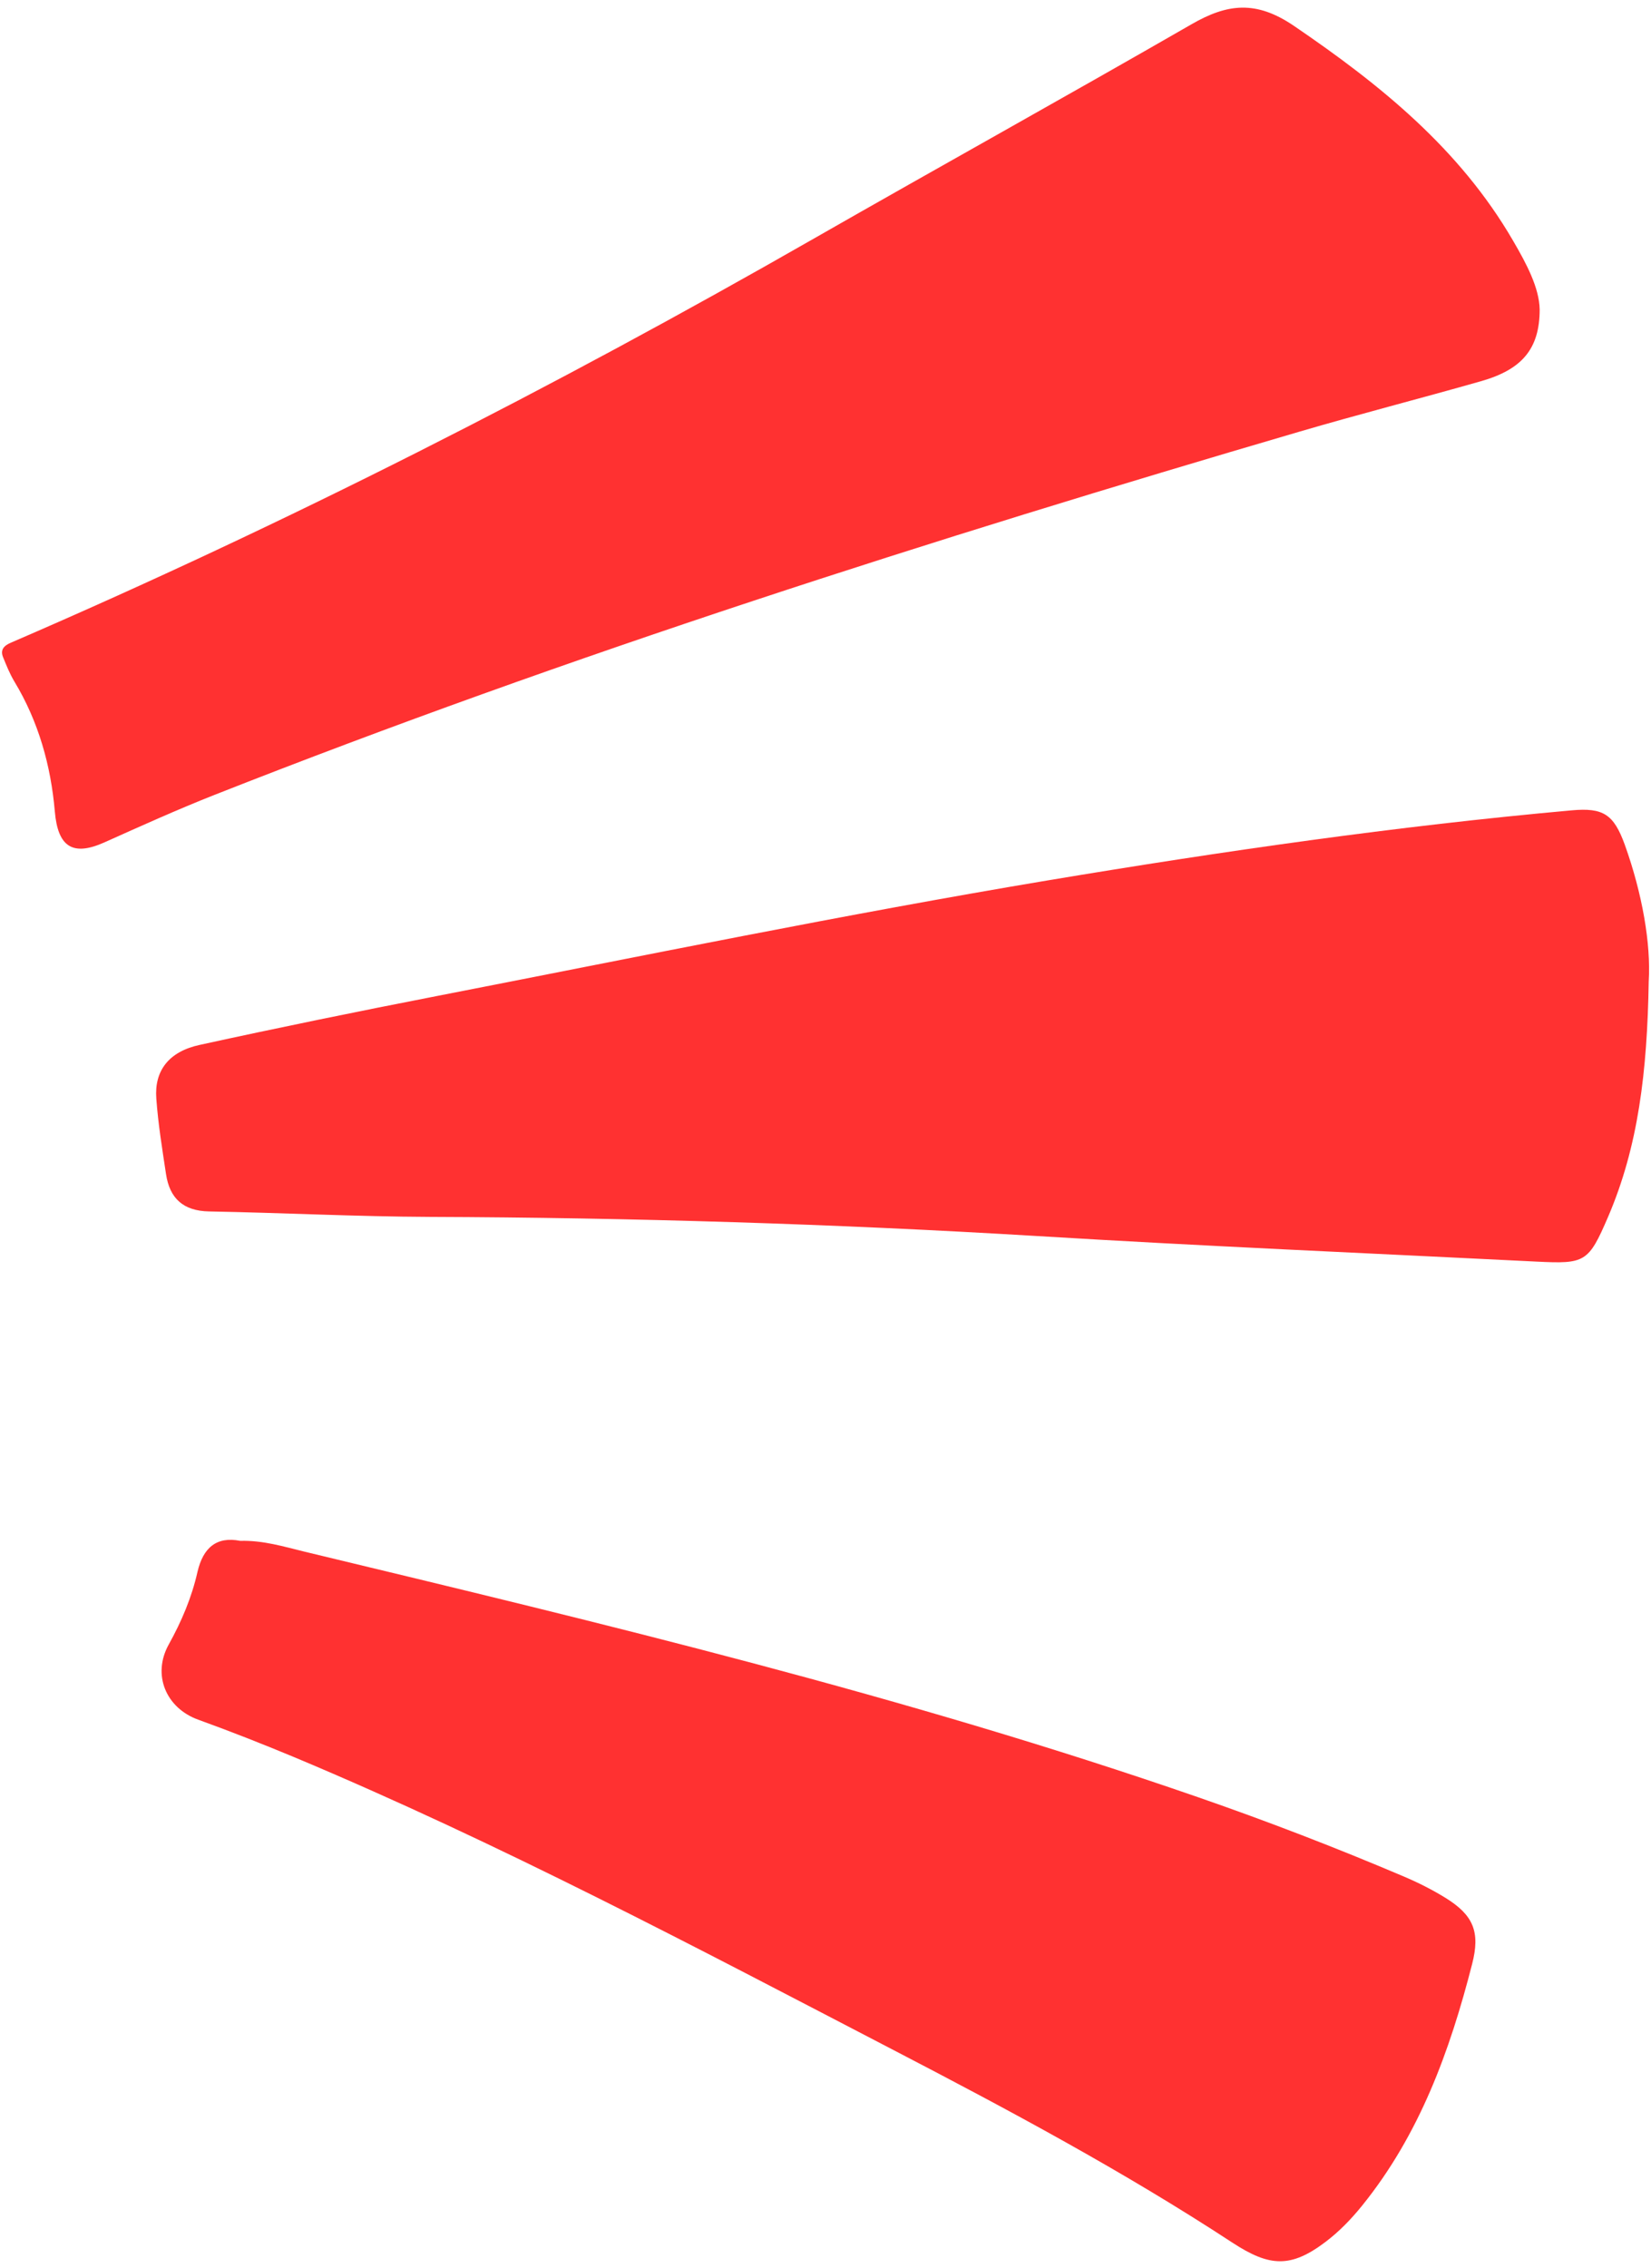 <?xml version="1.0" encoding="UTF-8" standalone="no"?><svg xmlns="http://www.w3.org/2000/svg" xmlns:xlink="http://www.w3.org/1999/xlink" fill="#000000" height="149.7" preserveAspectRatio="xMidYMid meet" version="1" viewBox="45.5 26.6 109.0 149.7" width="109" zoomAndPan="magnify"><g fill="#ff3131" id="change1_1"><path d="M147.15,47.02c0,2.61-1.17,3.97-3.88,4.74c-4,1.14-8.03,2.17-12.02,3.34 c-24.17,7.08-48.15,14.72-71.59,23.96c-2.46,0.97-4.87,2.06-7.28,3.14c-2.11,0.94-3.06,0.26-3.26-2.04 c-0.26-3.03-1.08-5.95-2.67-8.58c-0.31-0.52-0.52-1.05-0.74-1.59c-0.22-0.52,0.07-0.79,0.52-0.98 c18.19-7.85,35.81-16.83,53.01-26.67c8.29-4.74,16.64-9.37,24.91-14.13c2.37-1.37,4.27-1.61,6.78,0.1 c5.7,3.88,10.94,8.11,14.46,14.17C146.29,44.02,147.12,45.59,147.15,47.02z"/><path d="M154.35,91.36c-0.1,5.99-0.69,10.9-2.68,15.54c-1.3,3.02-1.51,3.12-4.74,2.96 c-11.01-0.55-22.02-1.02-33.02-1.69c-13.33-0.8-26.67-1.21-40.02-1.26c-4.86-0.02-9.72-0.27-14.58-0.36 c-1.71-0.03-2.61-0.86-2.85-2.47c-0.25-1.65-0.52-3.31-0.64-4.98c-0.14-1.84,0.83-3.1,2.86-3.54c5.21-1.14,10.44-2.21,15.68-3.23 c13.45-2.62,26.87-5.38,40.39-7.64c11.45-1.91,22.94-3.57,34.51-4.61c2.09-0.19,2.78,0.26,3.51,2.27 C153.93,85.58,154.5,88.9,154.35,91.36z"/><path d="M61.36,128.29c1.52-0.04,2.87,0.38,4.23,0.71c19.84,4.77,39.69,9.52,59.01,16.21 c4.59,1.59,9.13,3.34,13.6,5.24c0.94,0.4,1.87,0.87,2.73,1.4c1.84,1.14,2.31,2.24,1.76,4.37c-1.47,5.74-3.47,11.25-7.26,15.94 c-0.72,0.89-1.5,1.7-2.41,2.39c-2.3,1.74-3.7,1.66-6.15,0.06c-7.19-4.71-14.77-8.76-22.39-12.72 c-13.03-6.77-26.01-13.65-39.57-19.33c-2.09-0.87-4.2-1.7-6.33-2.47c-2.12-0.77-3.05-2.96-1.94-4.96c0.85-1.53,1.52-3.11,1.9-4.8 C58.91,128.75,59.79,127.98,61.36,128.29z"/></g></svg>